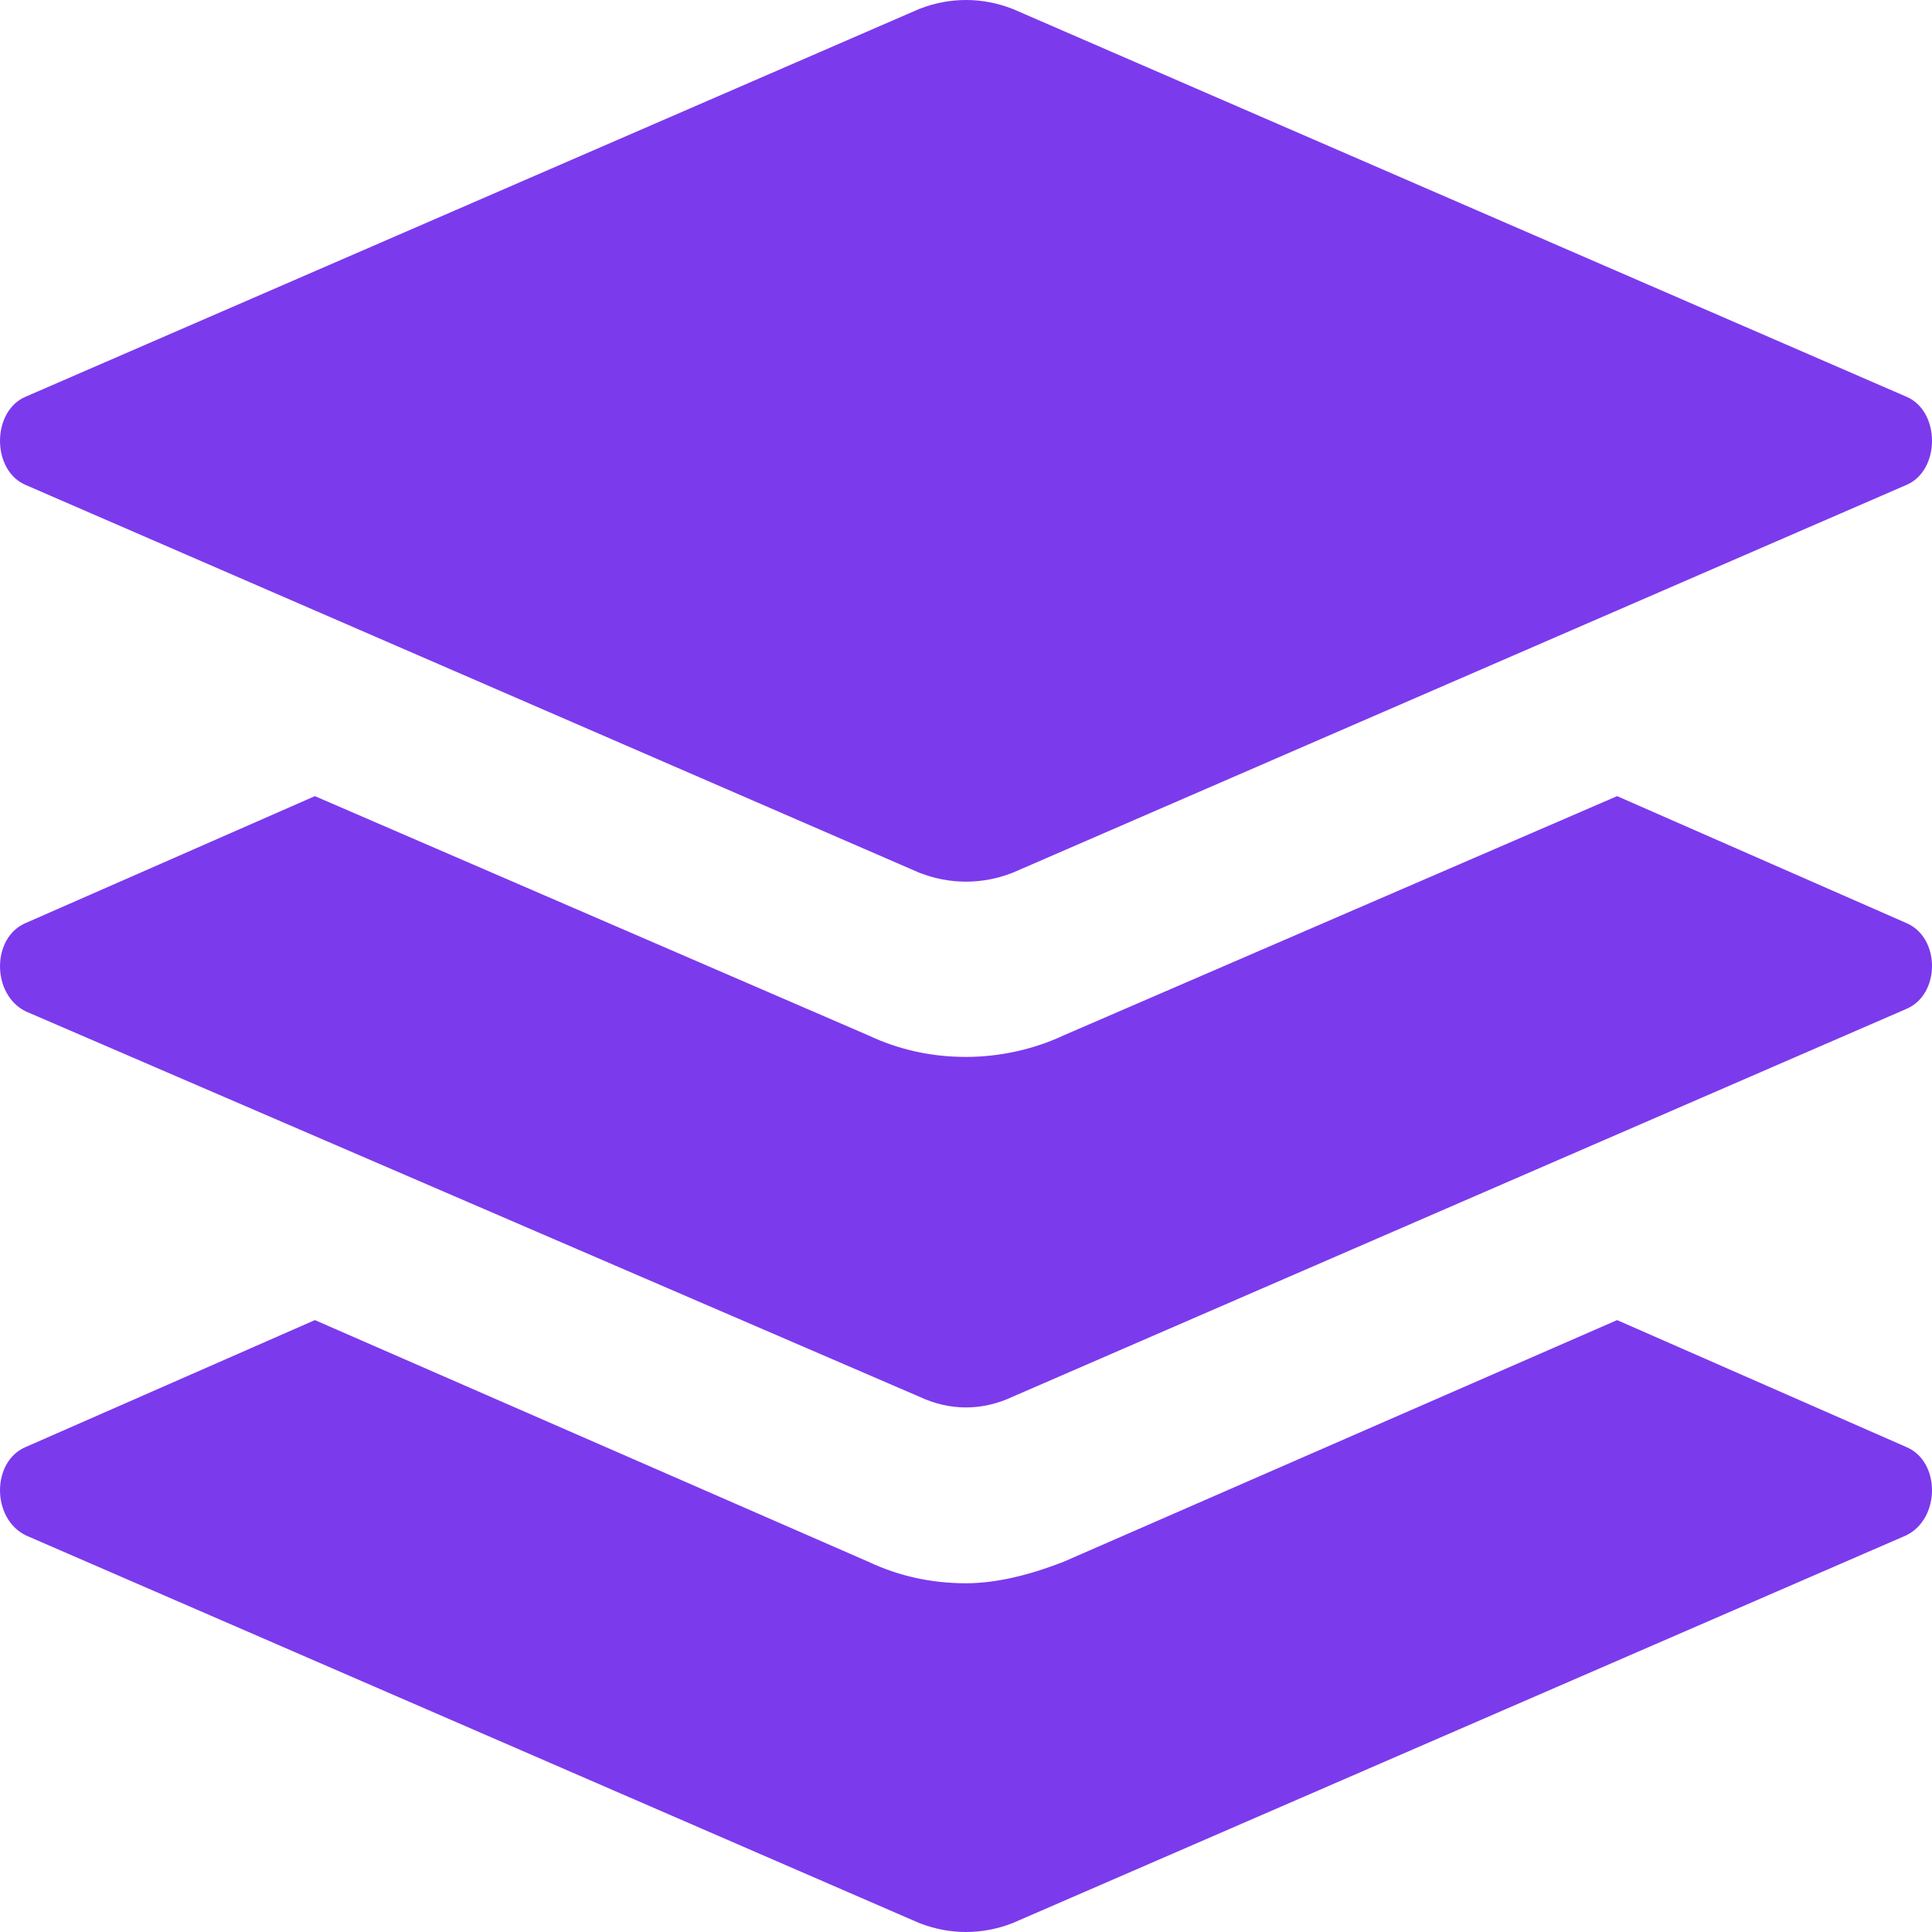 <svg width="64" height="64" viewBox="0 0 64 64" fill="none" xmlns="http://www.w3.org/2000/svg">
<path d="M63.141 47.931L53.569 43.73L35.235 51.735C34.224 52.131 33.078 52.448 32 52.448C30.854 52.448 29.776 52.211 28.765 51.735L10.431 43.73L0.859 47.931C-0.286 48.406 -0.286 50.308 0.859 50.863L30.45 63.703C31.461 64.099 32.539 64.099 33.55 63.703L63.141 50.863C64.287 50.308 64.287 48.406 63.141 47.931Z" fill="#7C3AED"/>
<path d="M63.141 30.573L53.569 26.373L35.235 34.298C34.224 34.774 33.078 35.012 32 35.012C30.854 35.012 29.776 34.774 28.765 34.298L10.431 26.373L0.859 30.573C-0.286 31.049 -0.286 32.951 0.859 33.506L30.45 46.266C31.461 46.742 32.539 46.742 33.55 46.266L63.141 33.426C64.287 32.951 64.287 31.049 63.141 30.573Z" fill="#7C3AED"/>
<path d="M0.859 16.069L30.45 28.909C31.461 29.305 32.539 29.305 33.55 28.909L63.141 16.069C64.287 15.594 64.287 13.612 63.141 13.137L33.55 0.297C32.539 -0.099 31.461 -0.099 30.45 0.297L0.859 13.137C-0.286 13.612 -0.286 15.594 0.859 16.069Z" fill="#7C3AED"/>
</svg>

